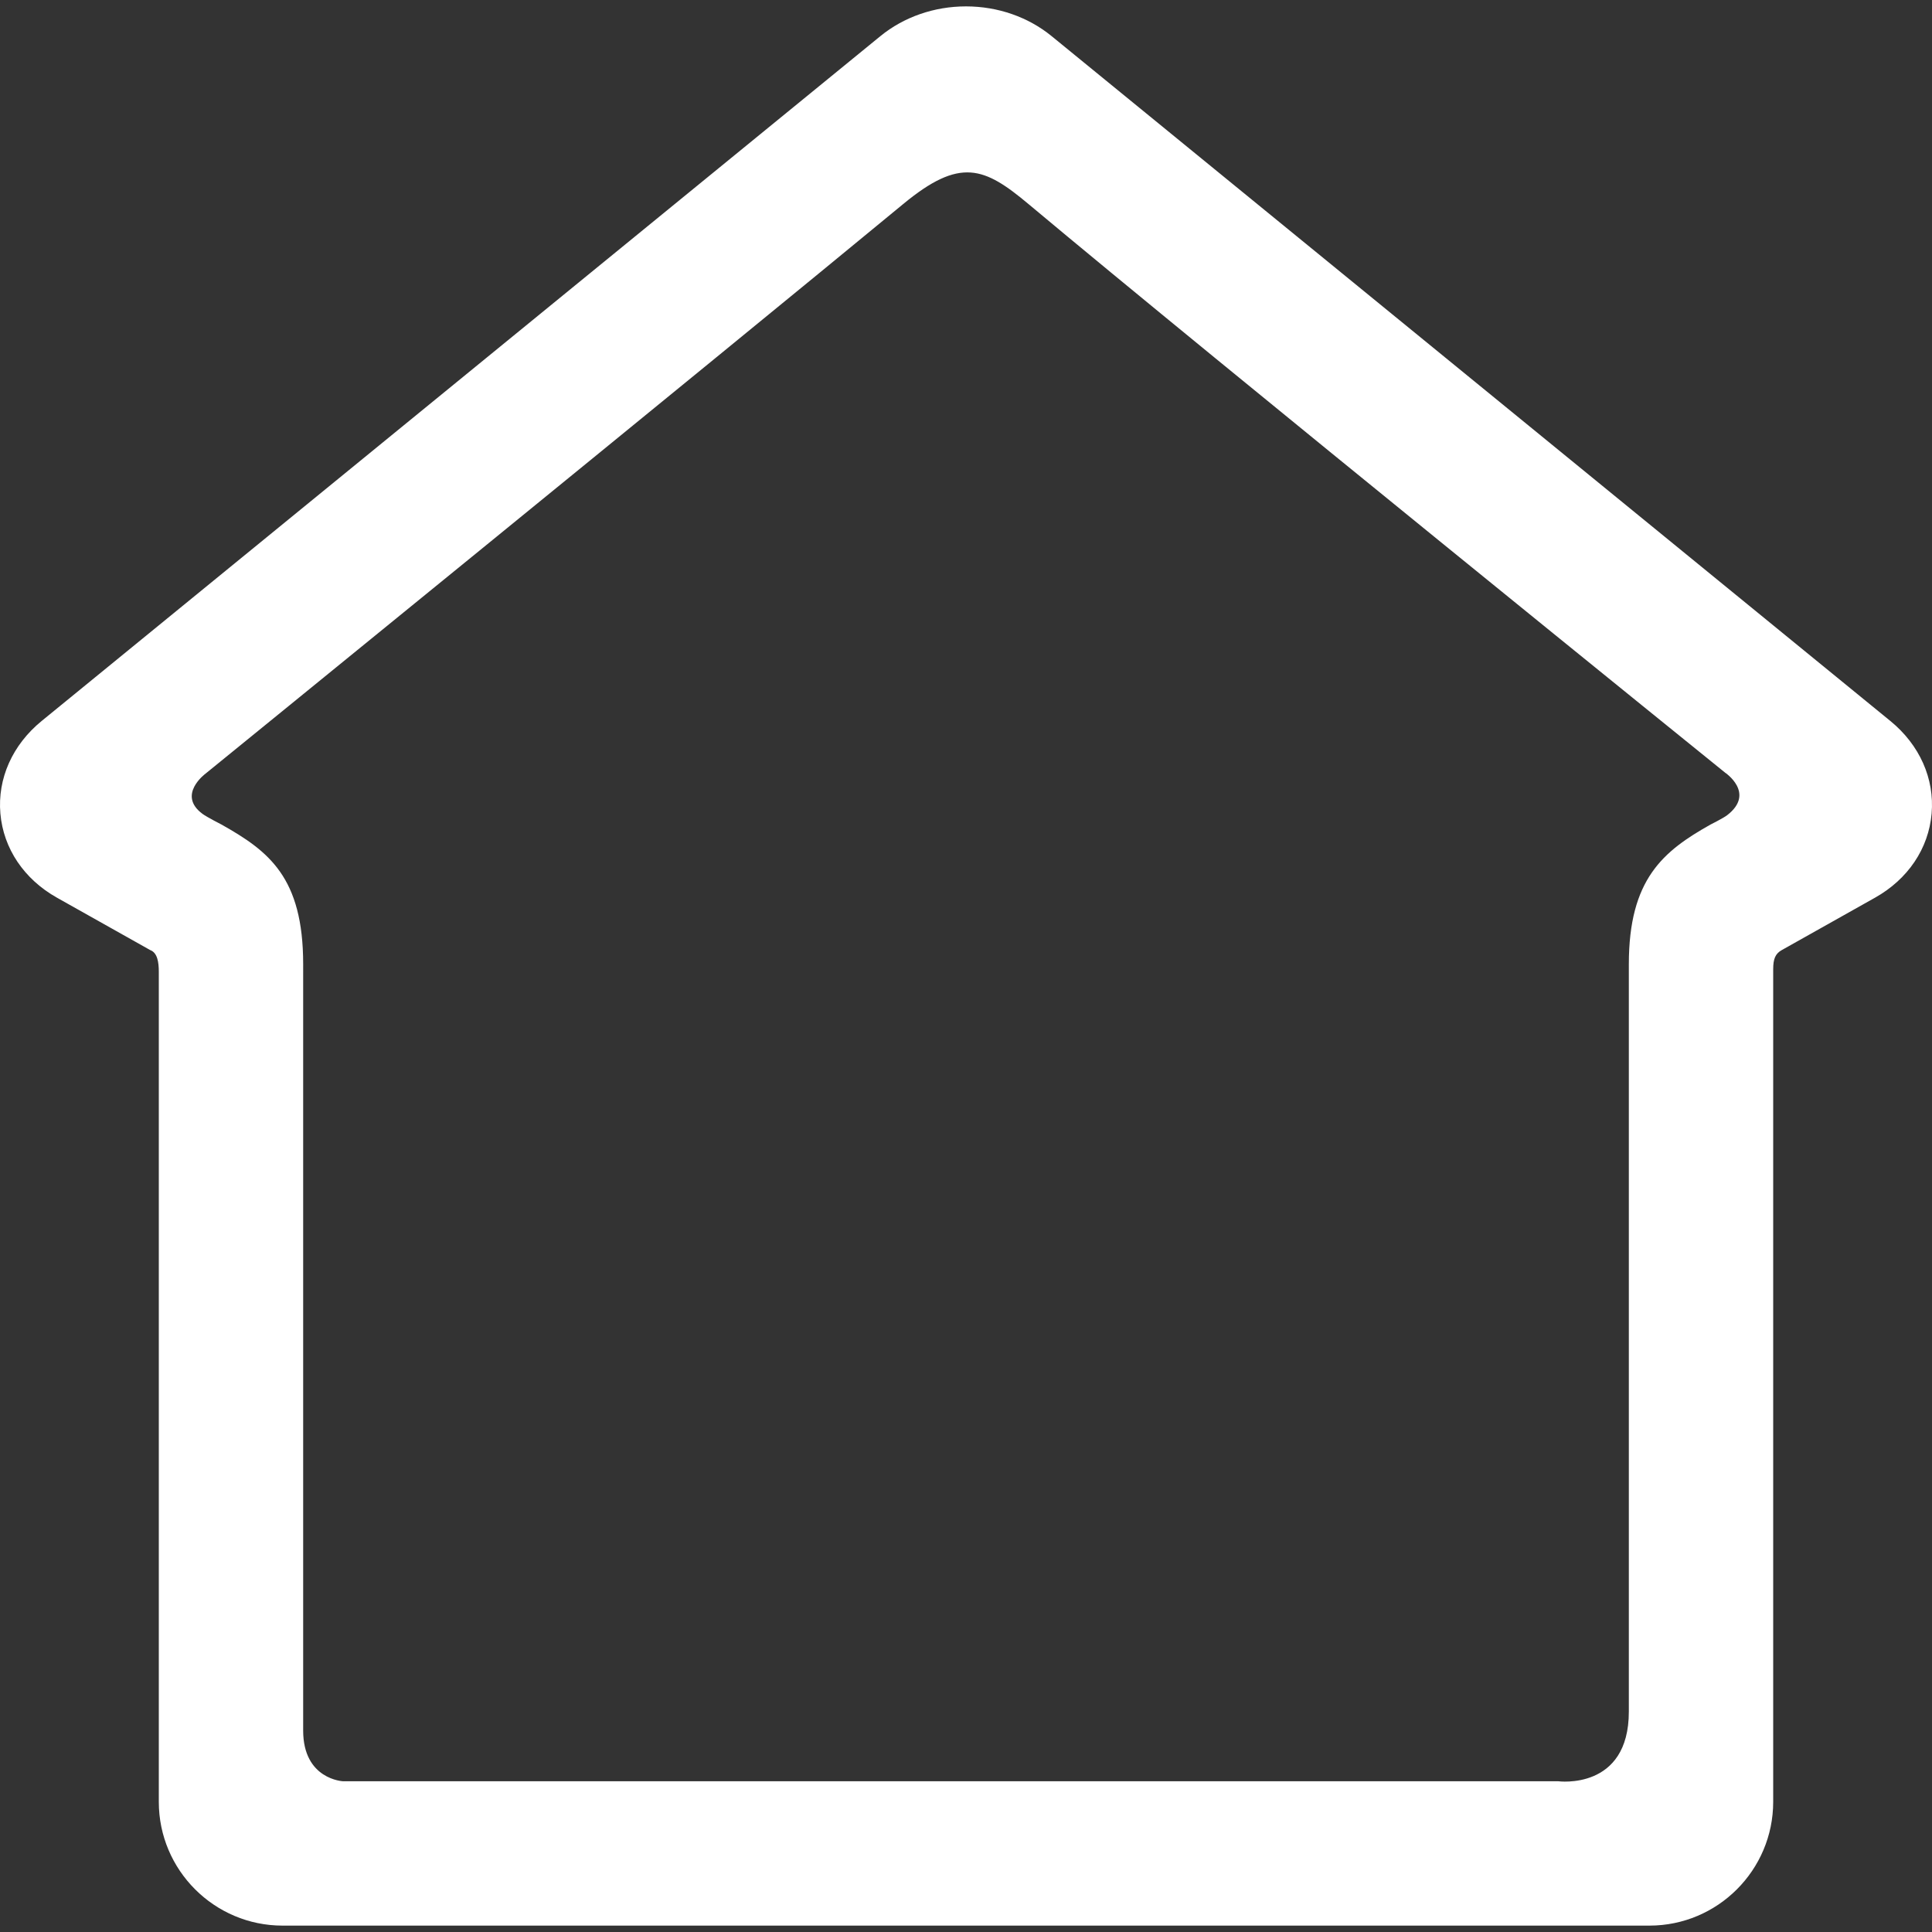 <?xml version="1.0" encoding="UTF-8" standalone="no"?>
<!-- Generator: Adobe Illustrator 18.1.1, SVG Export Plug-In . SVG Version: 6.00 Build 0)  -->

<svg
   xmlns:dc="http://purl.org/dc/elements/1.1/"
   xmlns:cc="http://creativecommons.org/ns#"
   xmlns:rdf="http://www.w3.org/1999/02/22-rdf-syntax-ns#"
   xmlns:svg="http://www.w3.org/2000/svg"
   xmlns="http://www.w3.org/2000/svg"
   xmlns:sodipodi="http://sodipodi.sourceforge.net/DTD/sodipodi-0.dtd"
   xmlns:inkscape="http://www.inkscape.org/namespaces/inkscape"
   version="1.1"
   id="Capa_1"
   x="0px"
   y="0px"
   viewBox="0 0 374.745 374.745"
   style="enable-background:new 0 0 374.745 374.745;"
   xml:space="preserve"
   width="512px"
   height="512px"
   sodipodi:docname="house-value.svg"
   inkscape:version="0.92.2 (5c3e80d, 2017-08-06)"><rect x="0" y="0" width="374.745" height="374.745" fill="#333333" stroke="none"/><defs
     id="defs46" /><sodipodi:namedview
     pagecolor="#ffffff"
     bordercolor="#666666"
     borderopacity="1"
     objecttolerance="10"
     gridtolerance="10"
     guidetolerance="10"
     inkscape:pageopacity="0"
     inkscape:pageshadow="2"
     inkscape:window-width="1366"
     inkscape:window-height="713"
     id="namedview44"
     showgrid="false"
     inkscape:zoom="0.9129421"
     inkscape:cx="279.86441"
     inkscape:cy="245.15254"
     inkscape:window-x="1920"
     inkscape:window-y="339"
     inkscape:window-maximized="1"
     inkscape:current-layer="g11" /><g
     id="g11"><g
       id="Layer_5_53_"><g
         id="g8"><g
           id="g6"><path
             d="M319.94,373.506H54.804c-13.233,0-24-10.767-24-24V188.503c0-1.847-0.264-3.709-1.674-4.221l-18.084-10.161      c-6.385-3.588-10.384-9.534-10.972-16.314c-0.587-6.78,2.329-13.325,8.002-17.958L170.772,7.004      c4.552-3.717,10.448-5.765,16.6-5.765s12.048,2.047,16.601,5.765l162.695,132.843c5.673,4.633,8.59,11.178,8.003,17.958      c-0.587,6.78-4.586,12.727-10.972,16.314l-18.084,10.161c-1.262,0.7-1.674,1.721-1.674,3.721v161.503      C343.94,362.74,333.174,373.506,319.94,373.506z M58.804,335.669c0,9.5,7.736,9.837,7.736,9.837h235.709      c0,0,13.692,1.83,13.692-13.503c0-36.243,0-144.973,0-144.973c0-16.527,6.67-21.939,15.86-27.103c0,0,2.476-1.239,3.204-1.8      c5.577-4.29-0.402-8.267-0.402-8.267S235.349,69.607,199.51,39.595c-8.591-7.194-13.259-9.153-24.313-0.024      C139.134,69.353,39.88,150.049,39.88,150.049s-5.631,4.121-0.581,7.829c0.843,0.619,3.646,2.048,3.646,2.048      c9.19,5.164,15.86,10.243,15.86,27.103C58.804,187.03,58.804,298.509,58.804,335.669z"
             fill="#FFFFFF"
             id="path4" /></g></g></g></g><g
     id="g13" /><g
     id="g15" /><g
     id="g17" /><g
     id="g19" /><g
     id="g21" /><g
     id="g23" /><g
     id="g25" /><g
     id="g27" /><g
     id="g29" /><g
     id="g31" /><g
     id="g33" /><g
     id="g35" /><g
     id="g37" /><g
     id="g39" /><g
     id="g41" /></svg>